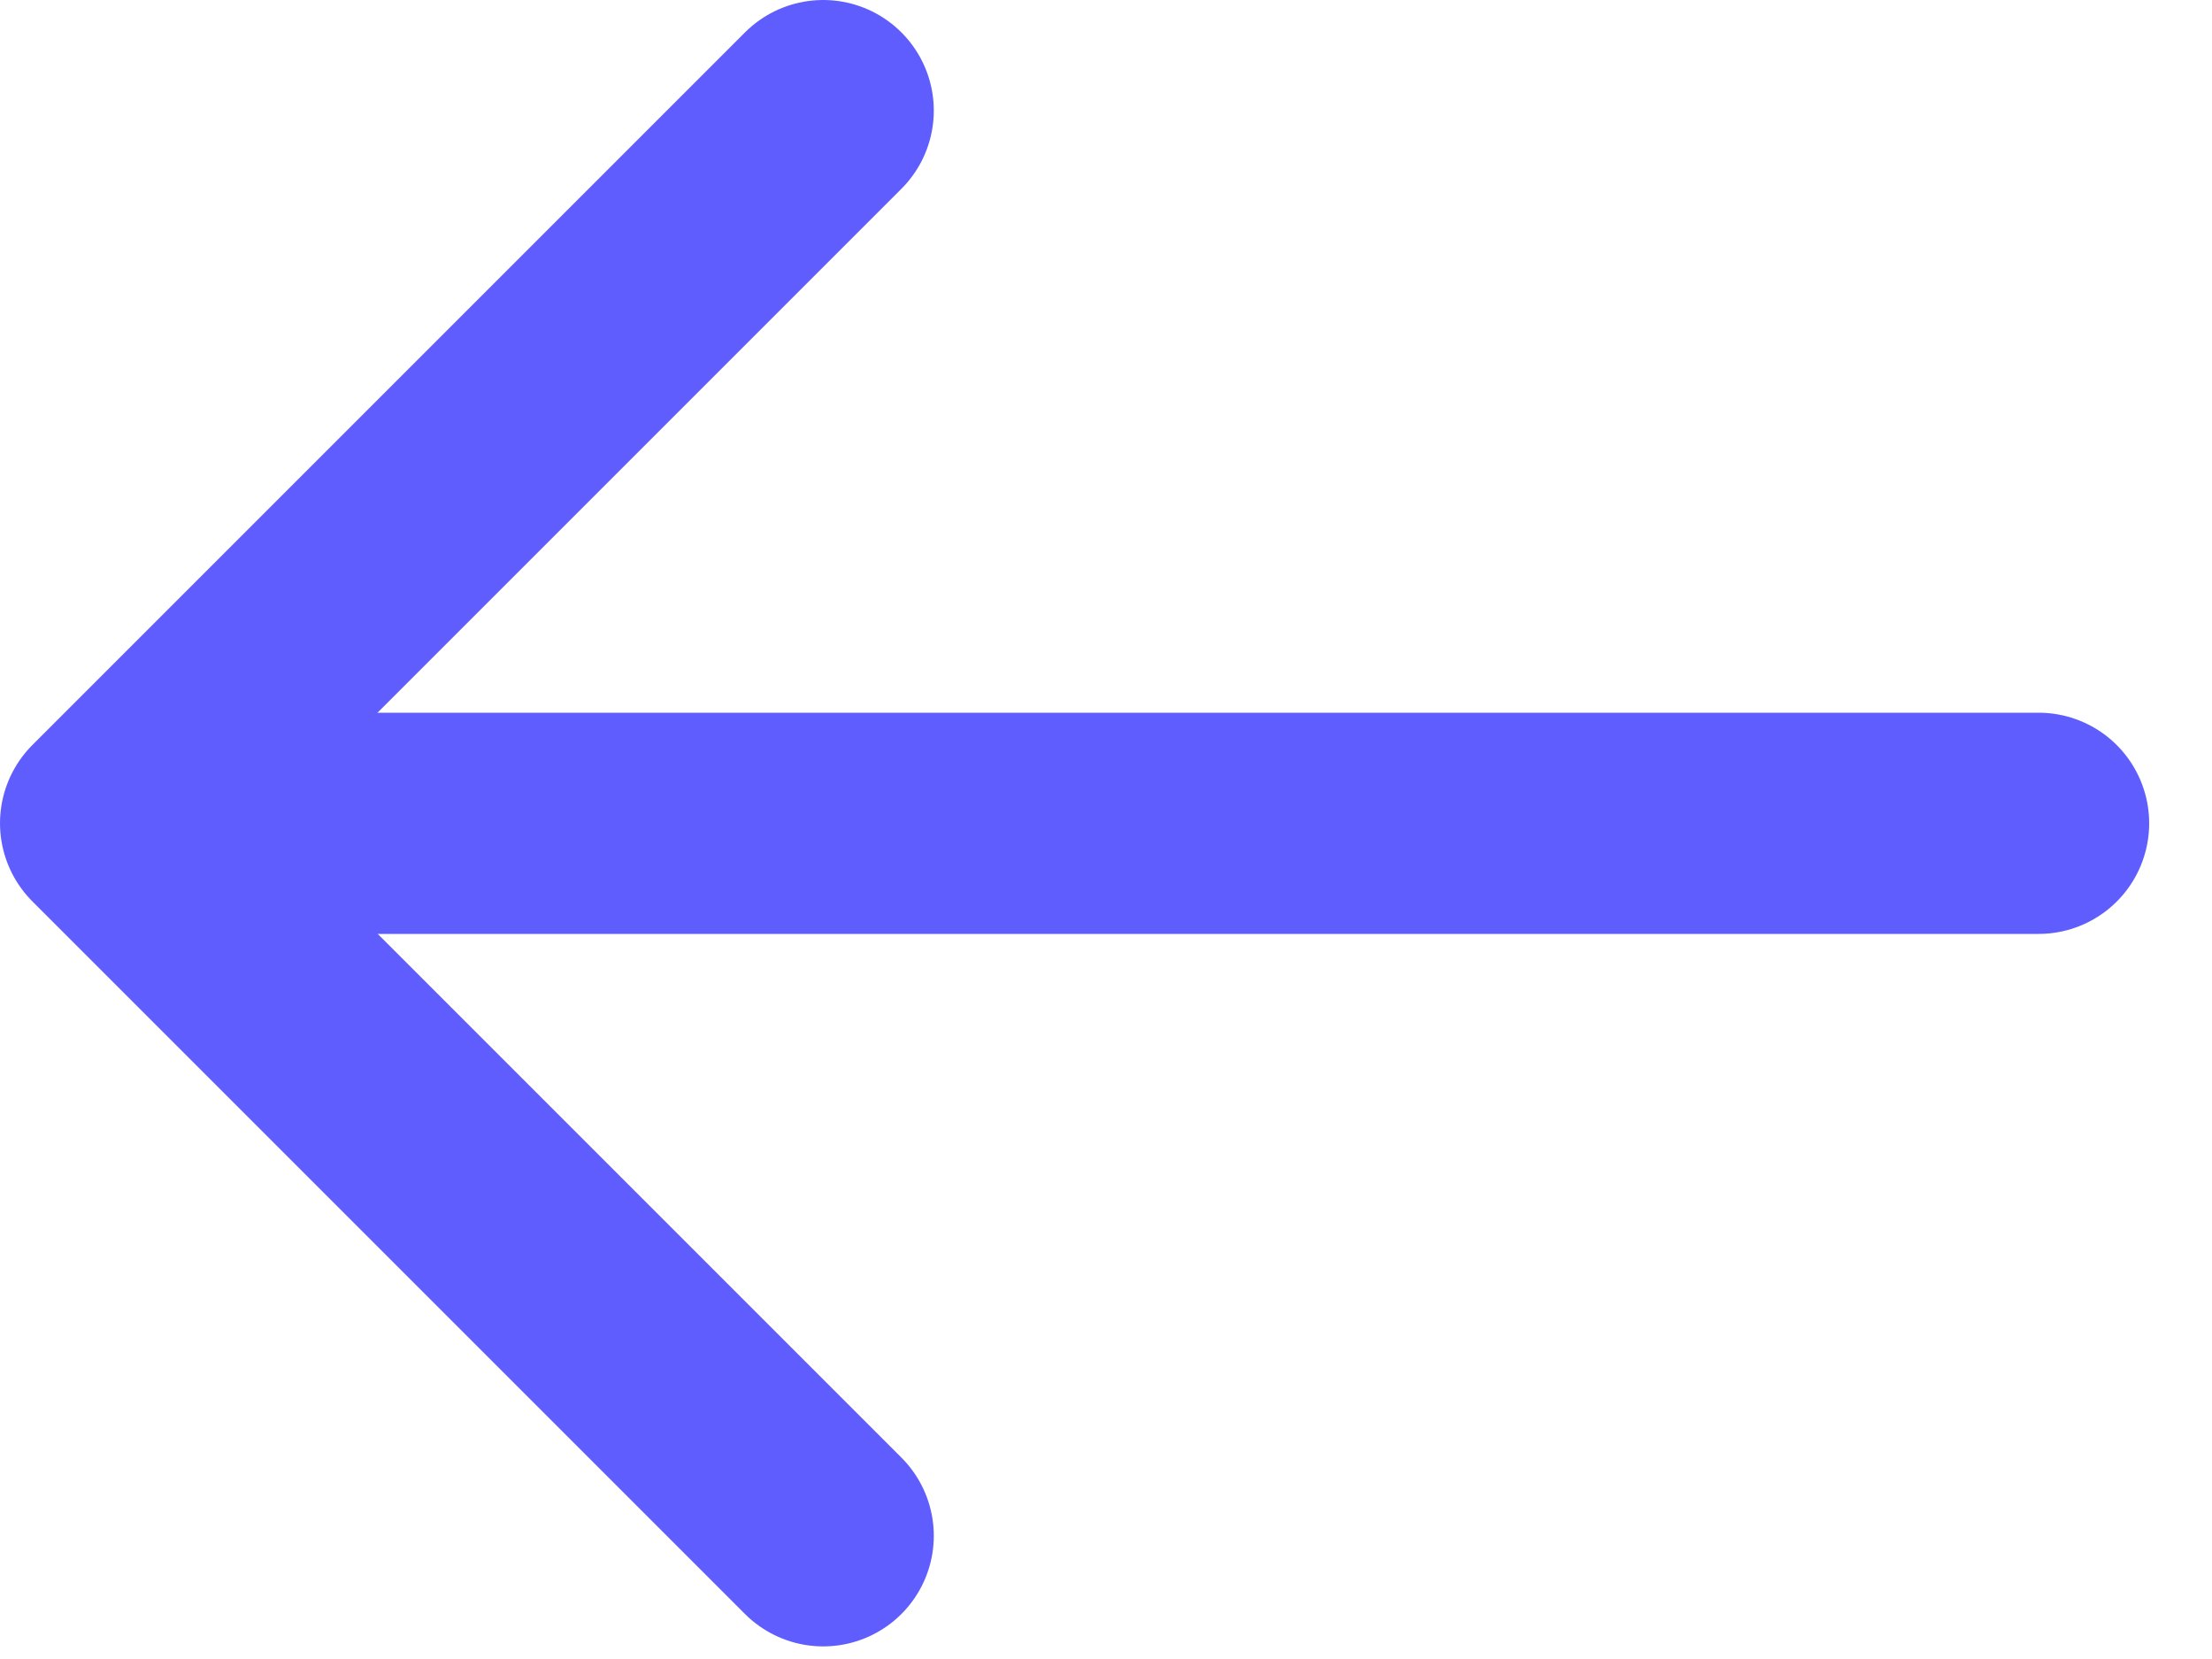 <svg width="20" height="15" viewBox="0 0 20 15" fill="none" xmlns="http://www.w3.org/2000/svg">
<path d="M1.921 7.444H18.432" stroke="#605DFF" stroke-width="2" stroke-linecap="round" stroke-linejoin="round"/>
<path d="M7.443 13.886L1 7.443L7.443 1" stroke="#605DFF" stroke-width="2" stroke-linecap="round" stroke-linejoin="round"/>
</svg>
